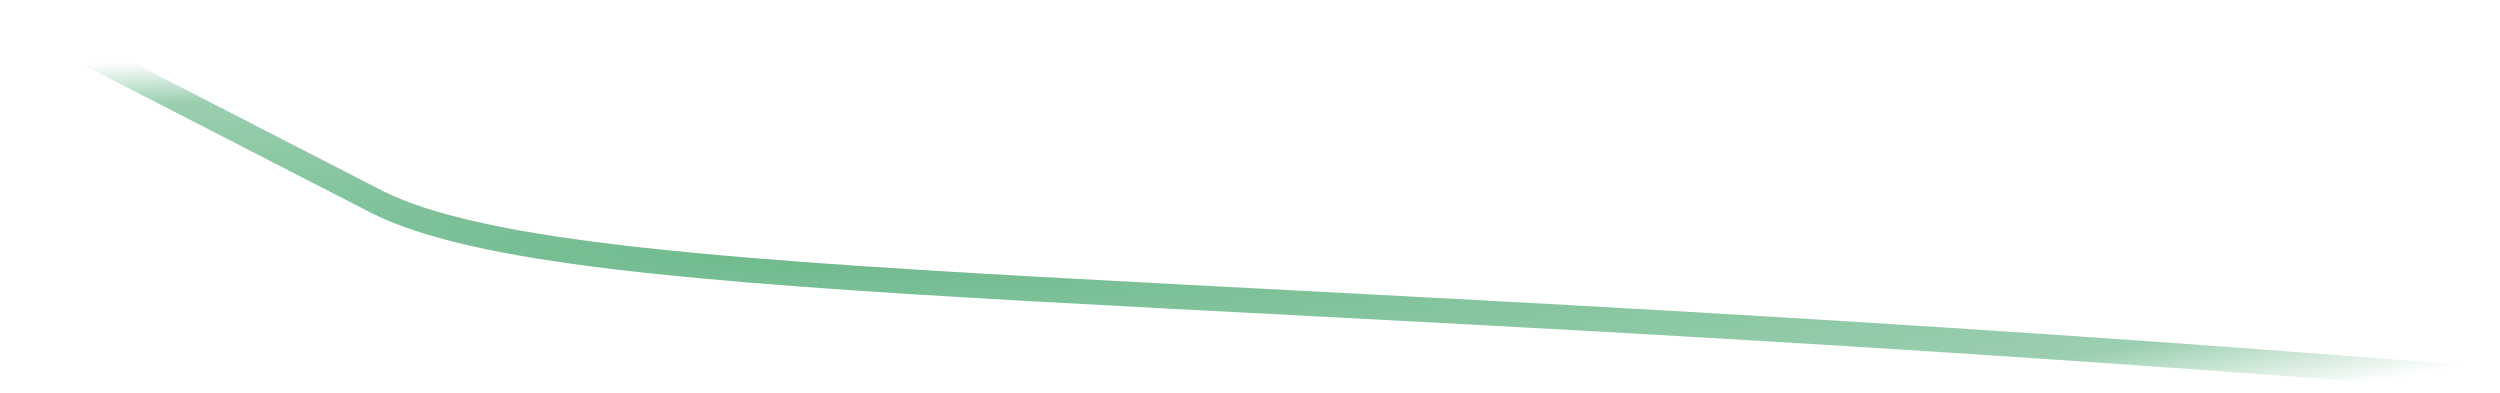 <svg width="605" height="95" viewBox="0 0 605 95" fill="none" xmlns="http://www.w3.org/2000/svg">
<path d="M604.5 92C296.5 67 139 72.5 91.5 49L2 3" stroke="url(#paint0_radial_882_1168)" stroke-width="6"/>
<defs>
<radialGradient id="paint0_radial_882_1168" cx="0" cy="0" r="1" gradientUnits="userSpaceOnUse" gradientTransform="translate(200 62) rotate(0.788) scale(436.041 47.923)">
<stop stop-color="#6FBA8D"/>
<stop offset="0.804" stop-color="#6FBA8D" stop-opacity="0.7"/>
<stop offset="1" stop-color="#6FBA8D" stop-opacity="0"/>
</radialGradient>
</defs>
</svg>
